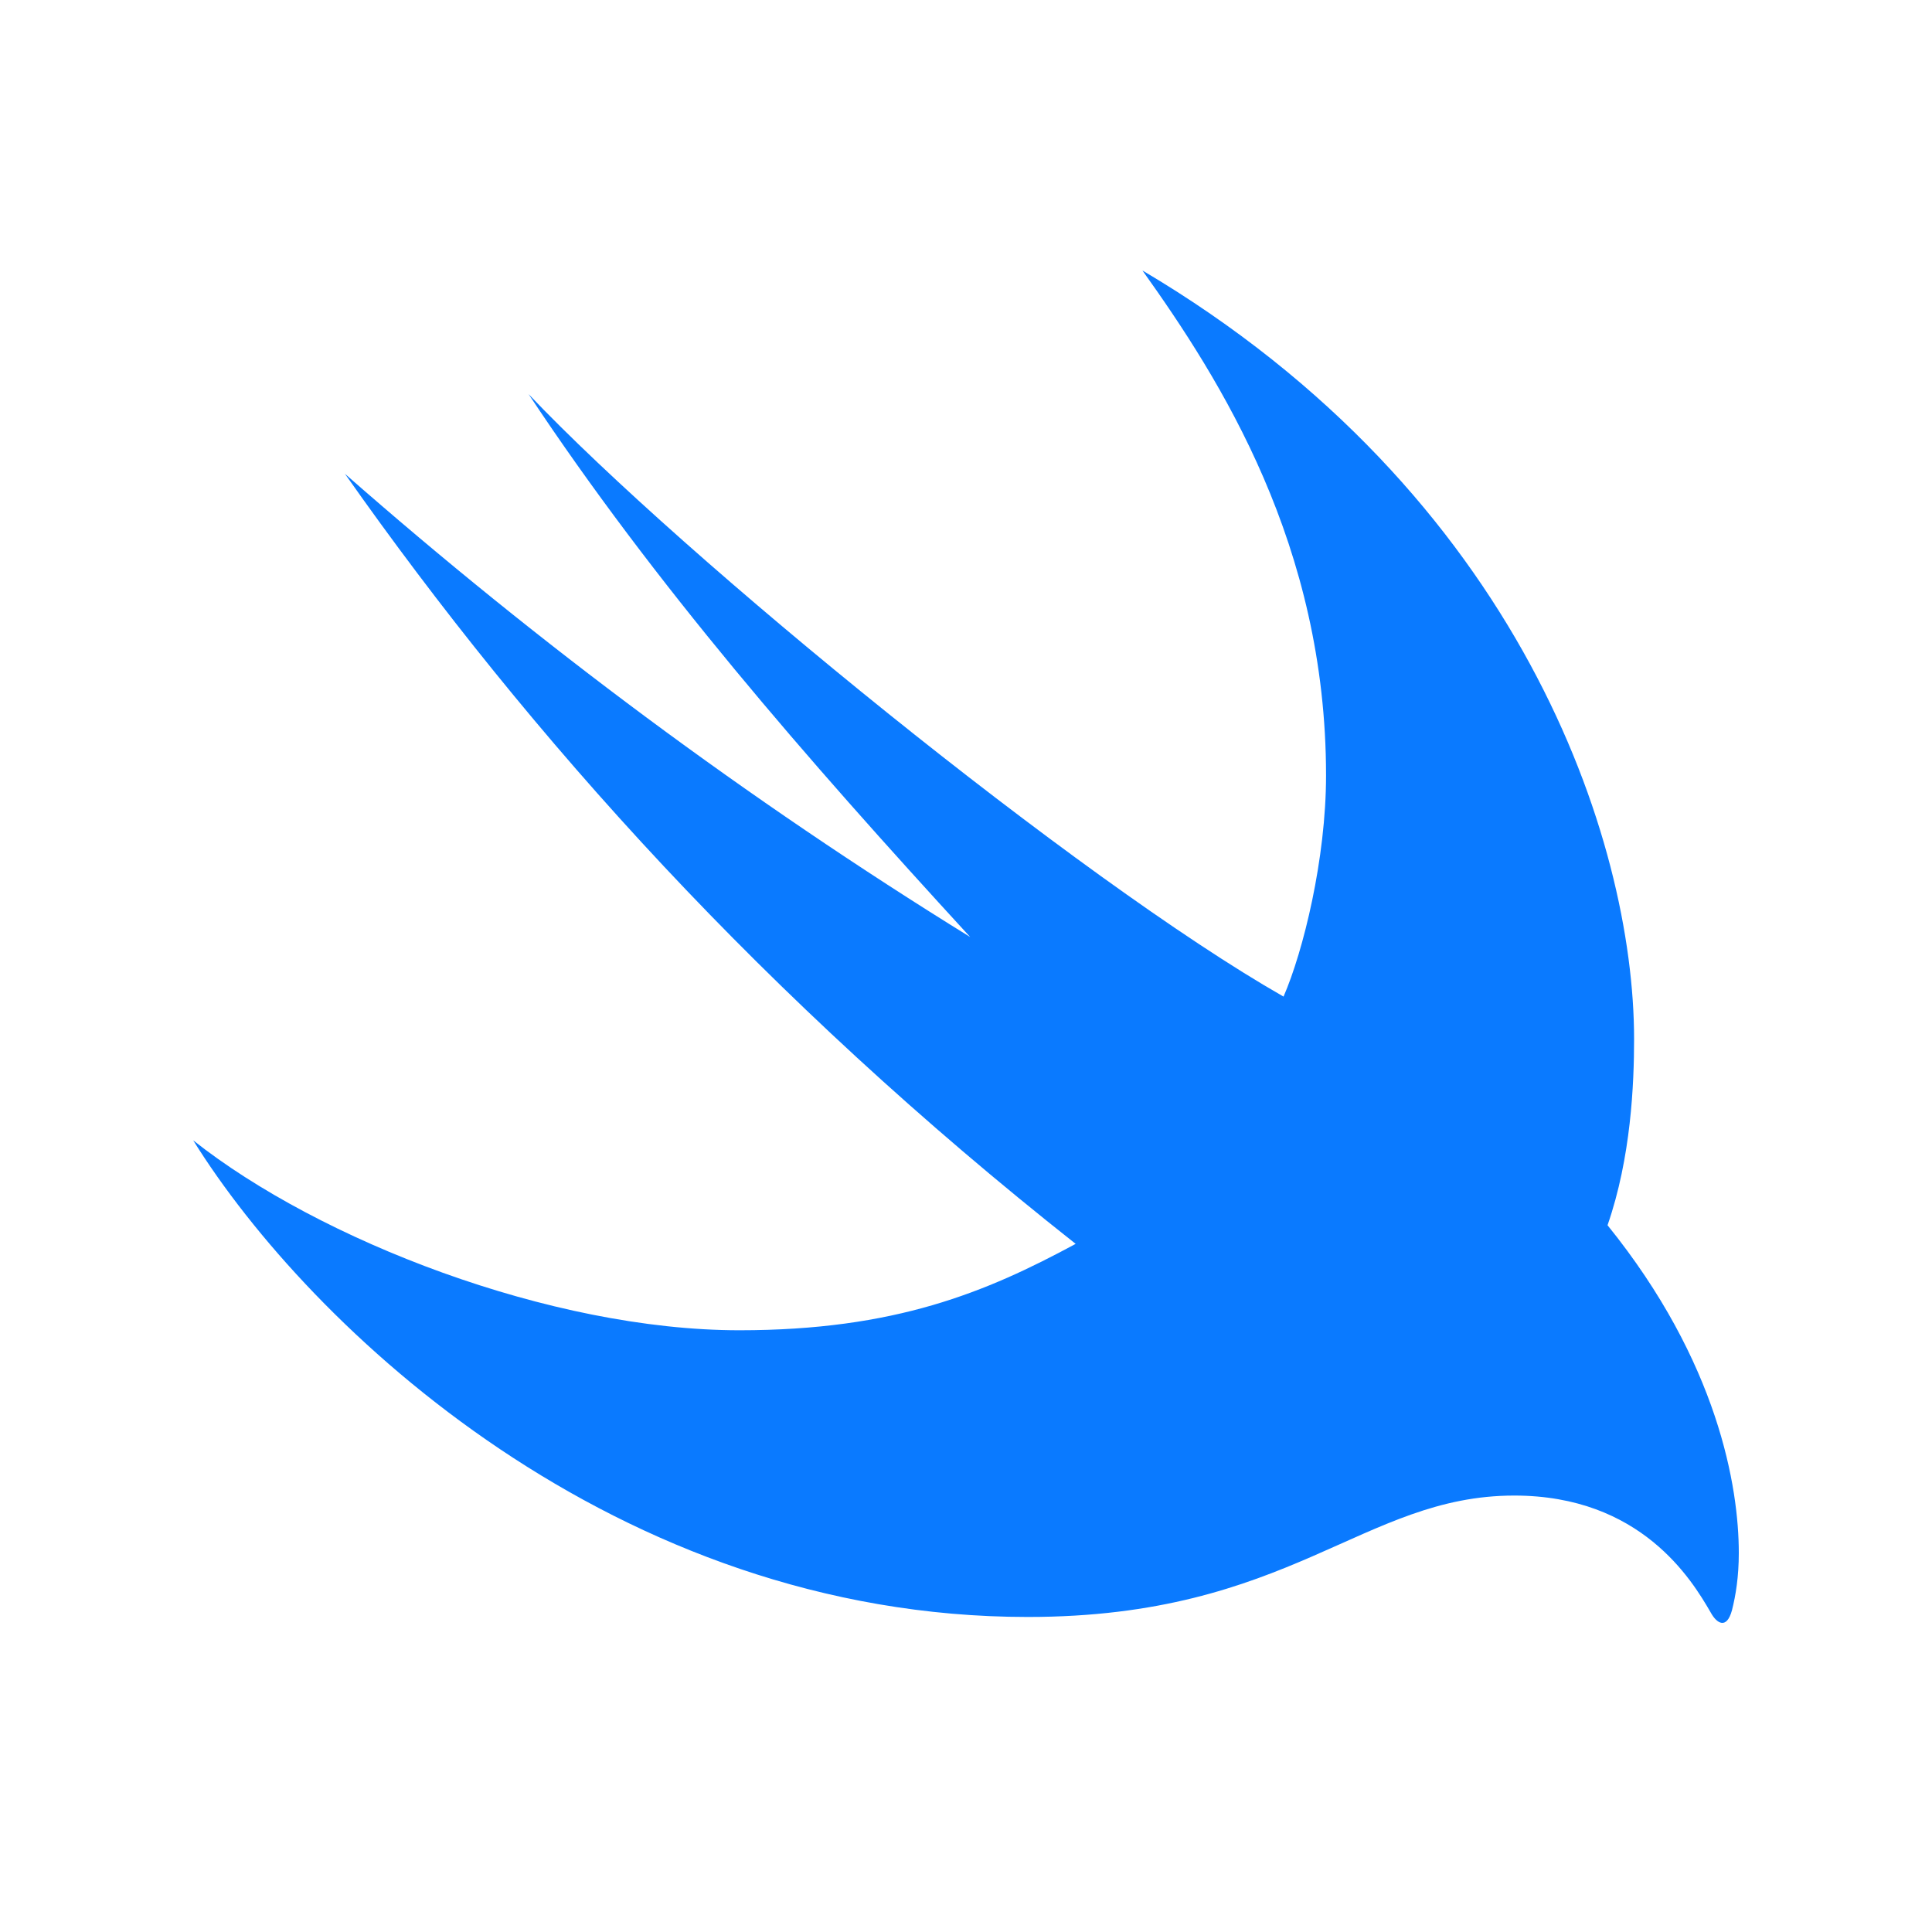 <?xml version="1.0" encoding="UTF-8"?>
<svg width="50px" height="50px" viewBox="0 0 50 50" version="1.1" xmlns="http://www.w3.org/2000/svg" xmlns:xlink="http://www.w3.org/1999/xlink">
    <title>swift</title>
    <g id="swift" stroke="none" stroke-width="1" fill="none" fill-rule="evenodd">
        <path d="M44.823,41.674 C44.921,41.288 45,40.806 45,40.19 C45,38.493 44.47,35.255 41.603,31.709 C42.212,29.955 42.29,28.047 42.29,26.891 C42.29,21.744 39.345,12.782 29.566,7 C31.588,9.833 34.318,14.112 34.318,20.068 C34.318,22.226 33.729,24.616 33.218,25.792 C27.916,22.766 17.725,14.459 13.679,10.199 C16.939,15.114 20.808,19.567 25.108,24.25 C19.335,20.684 13.954,16.675 8.927,12.262 C13.738,19.104 19.806,25.85 27.838,32.191 C25.52,33.444 23.164,34.427 19.138,34.427 C14.249,34.427 8.26,32.095 5,29.512 C8.024,34.369 15.938,41.847 26.6,41.847 C33.395,41.847 35.26,38.705 39.188,38.705 C42.467,38.705 43.783,40.883 44.273,41.731 C44.431,42.021 44.686,42.175 44.823,41.674 Z" fill="#0A7AFF" fill-rule="nonzero"></path>
    </g>
</svg>